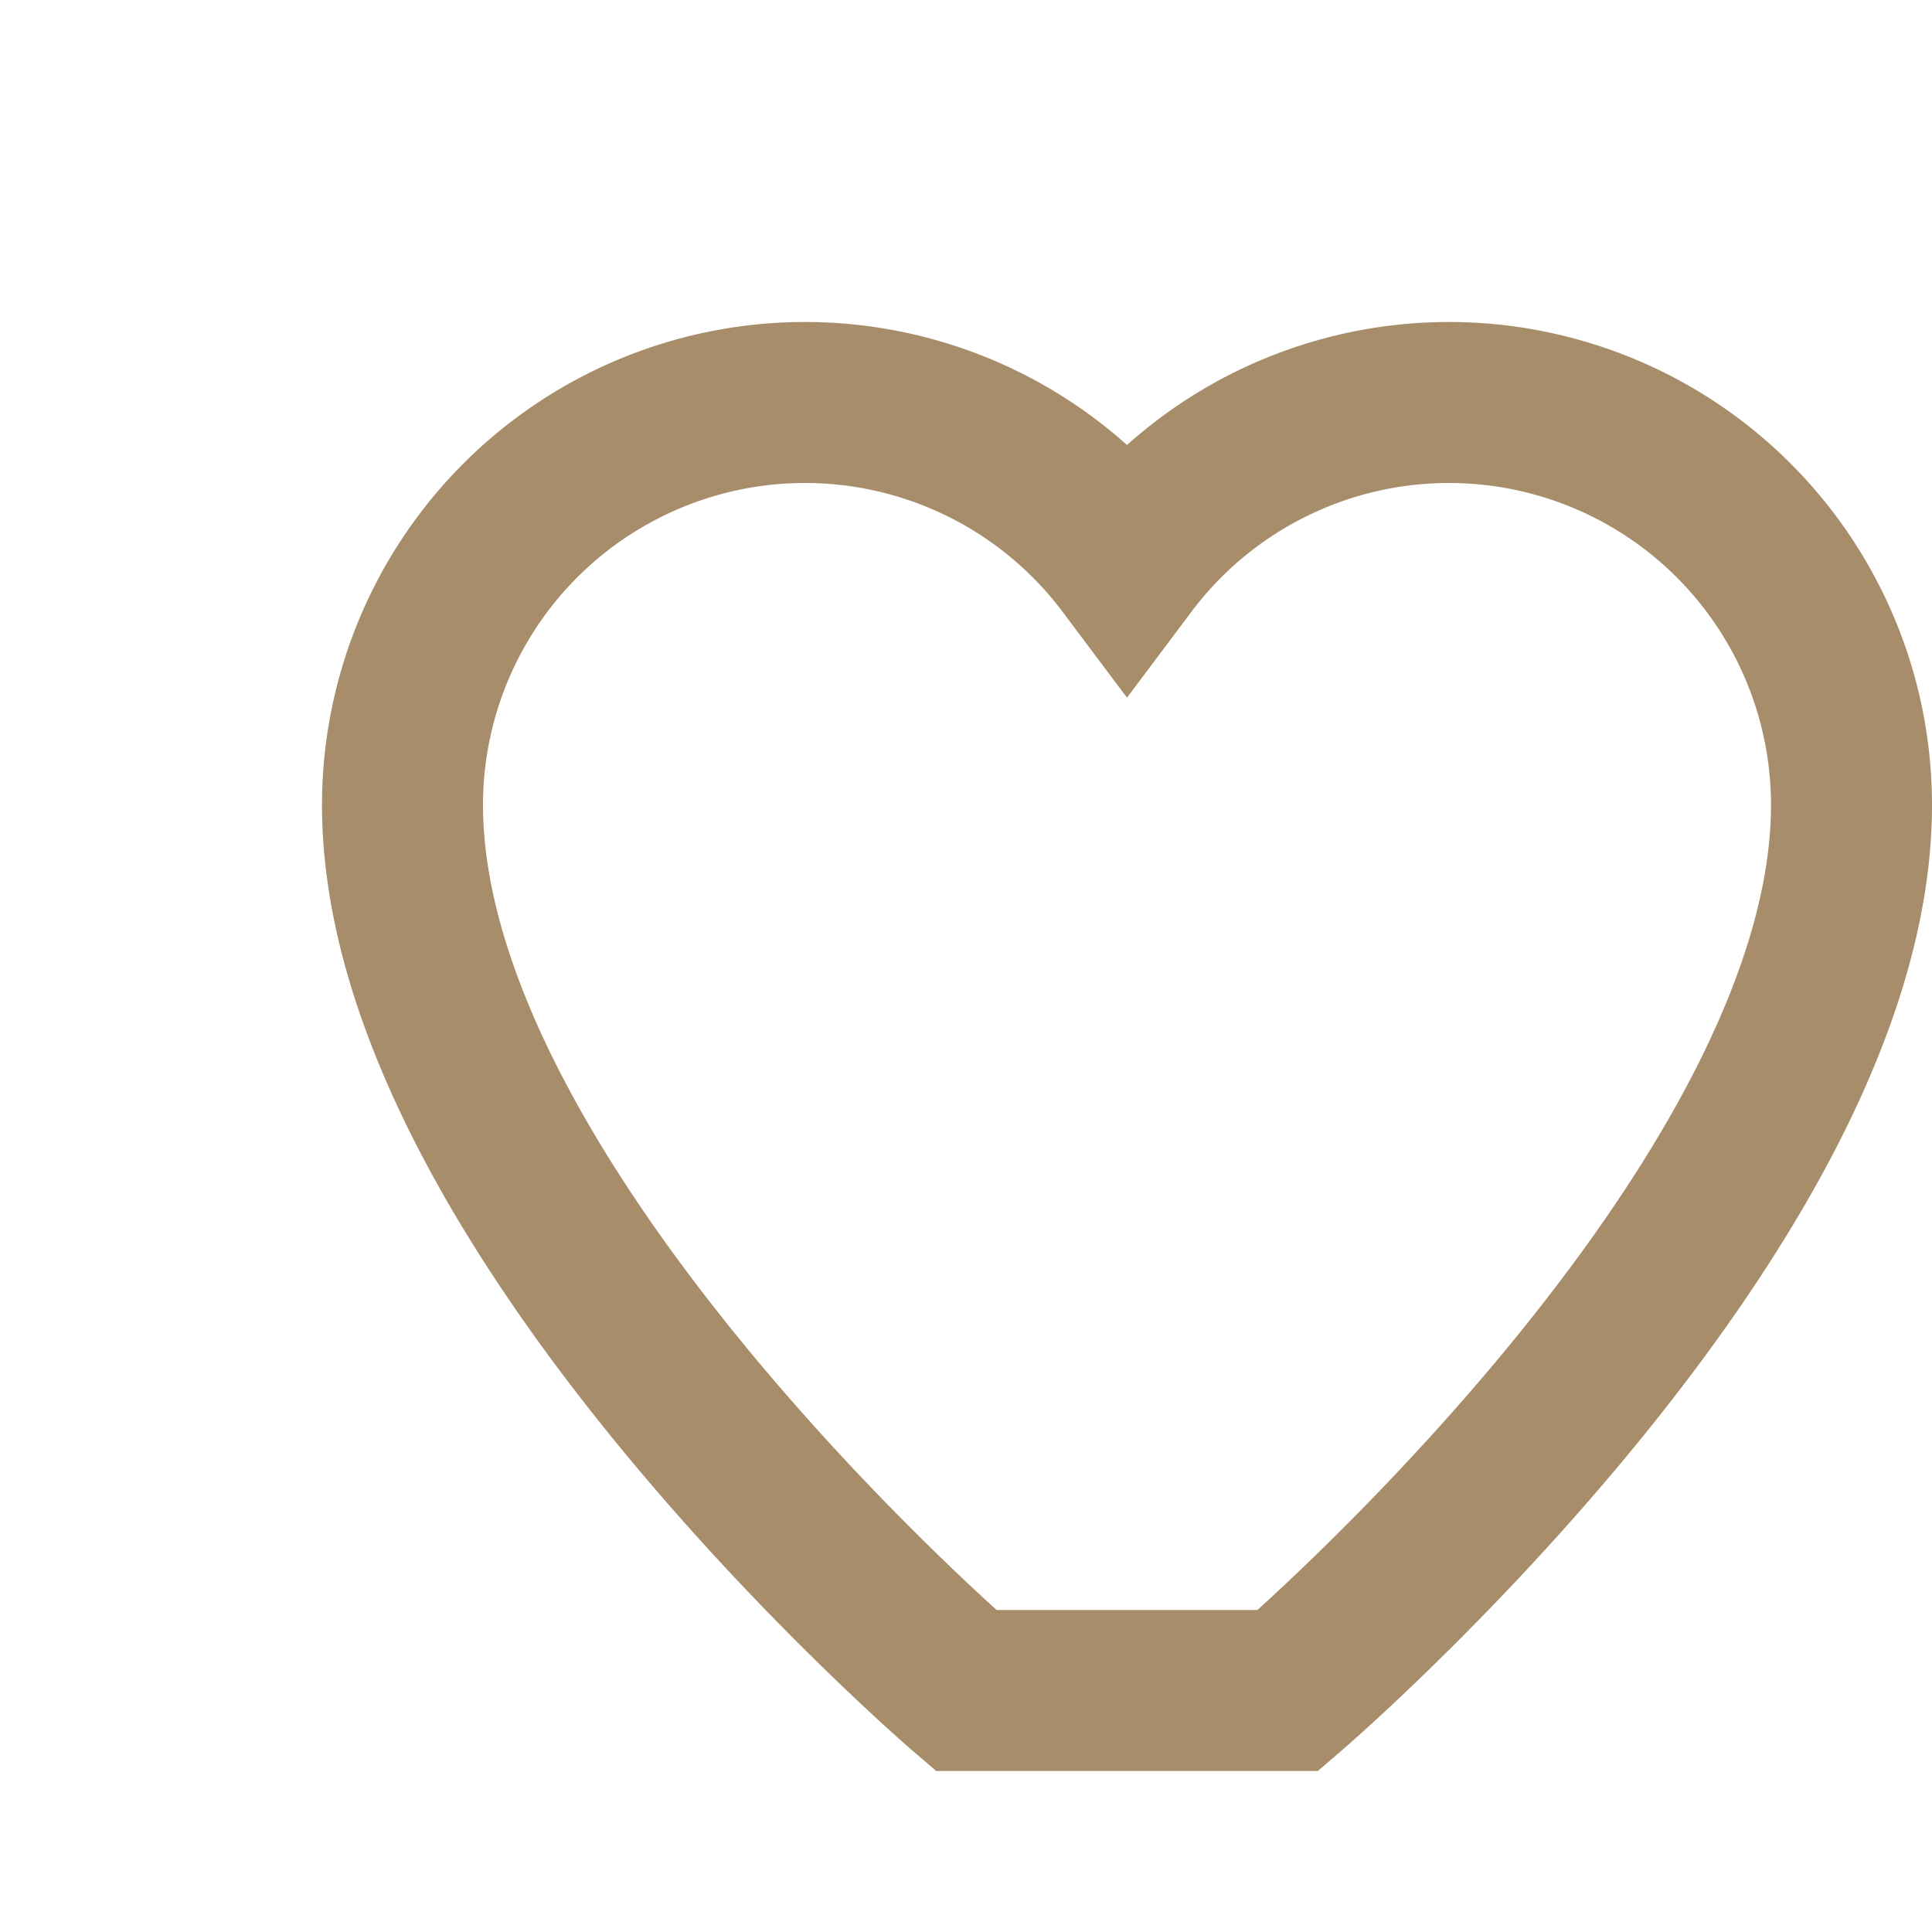 <?xml version="1.0" encoding="UTF-8"?>
<svg xmlns="http://www.w3.org/2000/svg" width="24" height="24" viewBox="0 0 24 24"><path d="M12 21s-7-6-7-11a5 5 0 0 1 9-3 5 5 0 0 1 9 3c0 5-7 11-7 11z" fill="none" stroke="#A88D6A" stroke-width="2"/></svg>